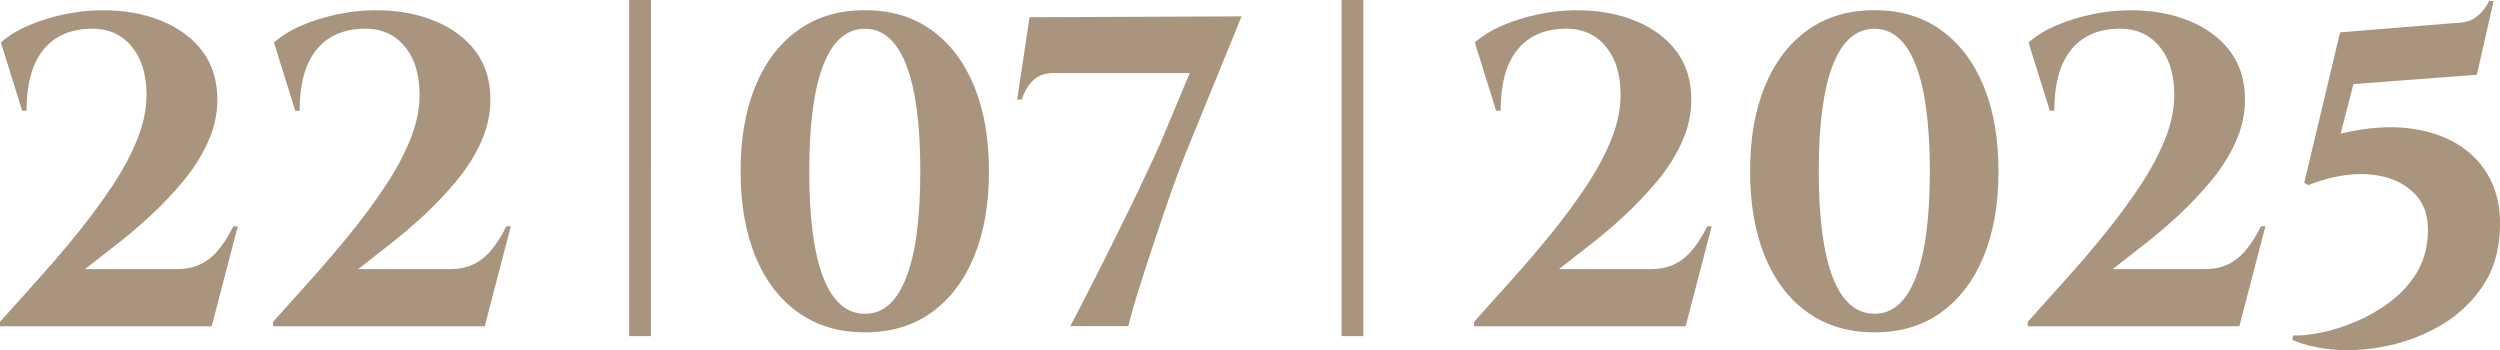 <?xml version="1.0" encoding="UTF-8"?> <svg xmlns="http://www.w3.org/2000/svg" id="Layer_2" data-name="Layer 2" viewBox="0 0 429.29 60.13"><defs><style> .cls-1 { fill: #a9957d; } </style></defs><g id="Layer_1-2" data-name="Layer 1"><path class="cls-1" d="M3.8,19L.15,7.3c1.32-1.17,2.93-2.15,4.83-2.96s3.95-1.44,6.16-1.9c2.2-.46,4.37-.68,6.5-.68,3.8,0,7.19,.62,10.18,1.86,2.99,1.24,5.32,2.99,6.99,5.24,1.67,2.26,2.51,5,2.51,8.25,0,2.48-.53,4.9-1.6,7.26-1.06,2.36-2.47,4.59-4.22,6.69s-3.64,4.09-5.66,5.97c-2.03,1.88-4.03,3.57-6,5.09s-3.72,2.89-5.24,4.1h15.66c1.52,0,2.85-.25,3.99-.76,1.14-.51,2.18-1.3,3.12-2.39,.94-1.09,1.84-2.5,2.7-4.22h.76l-4.48,17.18H0v-.76c2.03-2.28,4.19-4.7,6.5-7.26,2.31-2.56,4.55-5.18,6.73-7.87,2.18-2.68,4.18-5.4,6-8.13,1.82-2.74,3.27-5.42,4.33-8.06,1.06-2.63,1.6-5.19,1.6-7.68,0-3.6-.91-6.43-2.74-8.51-1.82-2.08-4.31-3.01-7.45-2.81-3.34,.2-5.92,1.48-7.71,3.84-1.8,2.36-2.7,5.76-2.7,10.22h-.76Zm46.89,0l-3.65-11.7c1.32-1.17,2.93-2.15,4.83-2.96s3.95-1.44,6.16-1.9c2.2-.46,4.37-.68,6.5-.68,3.8,0,7.19,.62,10.18,1.86,2.99,1.24,5.32,2.99,6.99,5.24,1.67,2.26,2.51,5,2.51,8.25,0,2.48-.53,4.9-1.6,7.26-1.06,2.36-2.47,4.59-4.22,6.69s-3.64,4.09-5.66,5.97c-2.03,1.88-4.03,3.57-6,5.09s-3.72,2.89-5.24,4.1h15.66c1.52,0,2.85-.25,3.99-.76,1.14-.51,2.18-1.3,3.12-2.39,.94-1.09,1.84-2.5,2.7-4.22h.76l-4.48,17.18H46.89v-.76c2.03-2.28,4.19-4.7,6.5-7.26,2.31-2.56,4.55-5.18,6.73-7.87,2.18-2.68,4.18-5.4,6-8.13,1.82-2.74,3.27-5.42,4.33-8.06,1.06-2.63,1.6-5.19,1.6-7.68,0-3.6-.91-6.43-2.74-8.51-1.82-2.08-4.31-3.01-7.45-2.81-3.34,.2-5.92,1.48-7.71,3.84-1.8,2.36-2.7,5.76-2.7,10.22h-.76ZM148.53,1.75c4.46,0,8.27,1.14,11.44,3.42,3.17,2.28,5.6,5.48,7.3,9.61,1.7,4.13,2.55,9.01,2.55,14.63s-.85,10.5-2.55,14.63c-1.7,4.13-4.13,7.33-7.3,9.61-3.17,2.28-6.98,3.42-11.44,3.42s-8.28-1.14-11.48-3.42c-3.19-2.28-5.64-5.48-7.33-9.61-1.7-4.13-2.55-9.01-2.55-14.63s.85-10.5,2.55-14.63c1.7-4.13,4.14-7.33,7.33-9.61,3.19-2.28,7.02-3.42,11.48-3.42Zm0,3.19c-3.14,0-5.52,2.07-7.14,6.19-1.62,4.13-2.43,10.22-2.43,18.28s.81,14.15,2.43,18.28c1.62,4.13,4,6.19,7.14,6.19s5.45-2.06,7.07-6.19c1.62-4.13,2.43-10.22,2.43-18.28s-.81-14.15-2.43-18.28c-1.62-4.13-3.98-6.19-7.07-6.19Zm28.27-1.98l36.4-.15-9.12,22.34c-.56,1.32-1.2,2.98-1.94,4.98-.74,2-1.51,4.19-2.32,6.57-.81,2.38-1.61,4.76-2.39,7.14-.79,2.38-1.51,4.64-2.17,6.76-.66,2.13-1.17,3.93-1.52,5.4h-9.96c.81-1.52,1.76-3.34,2.85-5.47,1.09-2.13,2.23-4.38,3.42-6.76,1.19-2.38,2.37-4.76,3.53-7.14,1.17-2.38,2.24-4.62,3.23-6.73,.99-2.1,1.81-3.89,2.47-5.36l5.02-12.01h-23.18c-1.52,0-2.71,.38-3.57,1.14-.86,.76-1.57,1.9-2.13,3.42h-.76l2.13-14.14Zm80.1,16.04l-3.65-11.7c1.32-1.17,2.93-2.15,4.83-2.96s3.95-1.44,6.16-1.9c2.2-.46,4.37-.68,6.5-.68,3.8,0,7.19,.62,10.18,1.86,2.99,1.24,5.32,2.99,6.99,5.24,1.67,2.26,2.51,5,2.51,8.25,0,2.48-.53,4.9-1.6,7.26-1.06,2.36-2.47,4.59-4.22,6.69s-3.64,4.09-5.66,5.97c-2.03,1.88-4.03,3.57-6,5.09s-3.72,2.89-5.24,4.1h15.66c1.52,0,2.85-.25,3.99-.76,1.14-.51,2.18-1.3,3.12-2.39,.94-1.09,1.84-2.5,2.7-4.22h.76l-4.48,17.18h-36.33v-.76c2.03-2.28,4.19-4.7,6.5-7.26,2.31-2.56,4.55-5.18,6.73-7.87,2.18-2.68,4.18-5.4,6-8.13,1.82-2.74,3.27-5.42,4.33-8.06,1.06-2.63,1.6-5.19,1.6-7.68,0-3.6-.91-6.43-2.74-8.51-1.82-2.08-4.31-3.01-7.45-2.81-3.34,.2-5.92,1.48-7.71,3.84-1.8,2.36-2.7,5.76-2.7,10.22h-.76ZM321.88,1.75c4.46,0,8.27,1.14,11.44,3.42,3.17,2.28,5.6,5.48,7.3,9.61,1.7,4.13,2.55,9.01,2.55,14.63s-.85,10.5-2.55,14.63c-1.7,4.13-4.13,7.33-7.3,9.61-3.17,2.28-6.98,3.42-11.44,3.42s-8.28-1.14-11.48-3.42c-3.19-2.28-5.64-5.48-7.33-9.61-1.7-4.13-2.55-9.01-2.55-14.63s.85-10.5,2.55-14.63c1.7-4.13,4.14-7.33,7.33-9.61,3.19-2.28,7.02-3.42,11.48-3.42Zm0,3.19c-3.14,0-5.52,2.07-7.14,6.19-1.62,4.13-2.43,10.22-2.43,18.28s.81,14.15,2.43,18.28c1.62,4.13,4,6.19,7.14,6.19s5.45-2.06,7.07-6.19c1.62-4.13,2.43-10.22,2.43-18.28s-.81-14.15-2.43-18.28c-1.62-4.13-3.98-6.19-7.07-6.19Zm30.1,14.06l-3.65-11.7c1.32-1.17,2.93-2.15,4.83-2.96s3.95-1.44,6.16-1.9c2.2-.46,4.37-.68,6.5-.68,3.8,0,7.19,.62,10.18,1.86,2.99,1.24,5.32,2.99,6.99,5.24,1.67,2.26,2.51,5,2.51,8.25,0,2.48-.53,4.9-1.6,7.26-1.06,2.36-2.47,4.59-4.22,6.69s-3.64,4.09-5.66,5.97c-2.03,1.88-4.03,3.57-6,5.09s-3.72,2.89-5.24,4.1h15.66c1.52,0,2.85-.25,3.99-.76,1.14-.51,2.18-1.3,3.12-2.39,.94-1.09,1.84-2.5,2.7-4.22h.76l-4.48,17.18h-36.33v-.76c2.03-2.28,4.19-4.7,6.5-7.26,2.31-2.56,4.55-5.18,6.73-7.87,2.18-2.68,4.18-5.4,6-8.13,1.82-2.74,3.27-5.42,4.33-8.06,1.06-2.63,1.6-5.19,1.6-7.68,0-3.6-.91-6.43-2.74-8.51-1.82-2.08-4.31-3.01-7.45-2.81-3.34,.2-5.92,1.48-7.71,3.84-1.8,2.36-2.7,5.76-2.7,10.22h-.76Zm73.34-6.16l-21.2,1.6-2.2,8.51c4.21-1.01,8.02-1.33,11.44-.95,3.42,.38,6.35,1.33,8.78,2.85s4.27,3.52,5.51,6c1.24,2.48,1.79,5.35,1.63,8.59-.15,3.75-1.13,6.97-2.93,9.65-1.8,2.69-4.08,4.86-6.84,6.54-2.76,1.67-5.73,2.88-8.89,3.61-3.17,.73-6.23,1.01-9.2,.84-2.96-.18-5.56-.75-7.79-1.71l.15-.76c1.27,.05,2.85-.11,4.75-.49,1.9-.38,3.88-1,5.93-1.86,2.05-.86,3.99-1.96,5.81-3.31,1.82-1.34,3.34-2.96,4.56-4.86,1.22-1.9,1.9-4.09,2.05-6.57,.25-3.09-.53-5.55-2.36-7.37s-4.32-2.89-7.49-3.19c-3.17-.3-6.73,.3-10.68,1.82l-.68-.38,6.16-25.84,19.61-1.6c1.62,0,2.89-.35,3.8-1.06,.91-.71,1.65-1.62,2.2-2.74h.76l-2.89,12.69ZM108.04,0h3.74V57.72h-3.74V0Zm122.33,0h3.74V57.72h-3.74V0Z"></path></g></svg> 